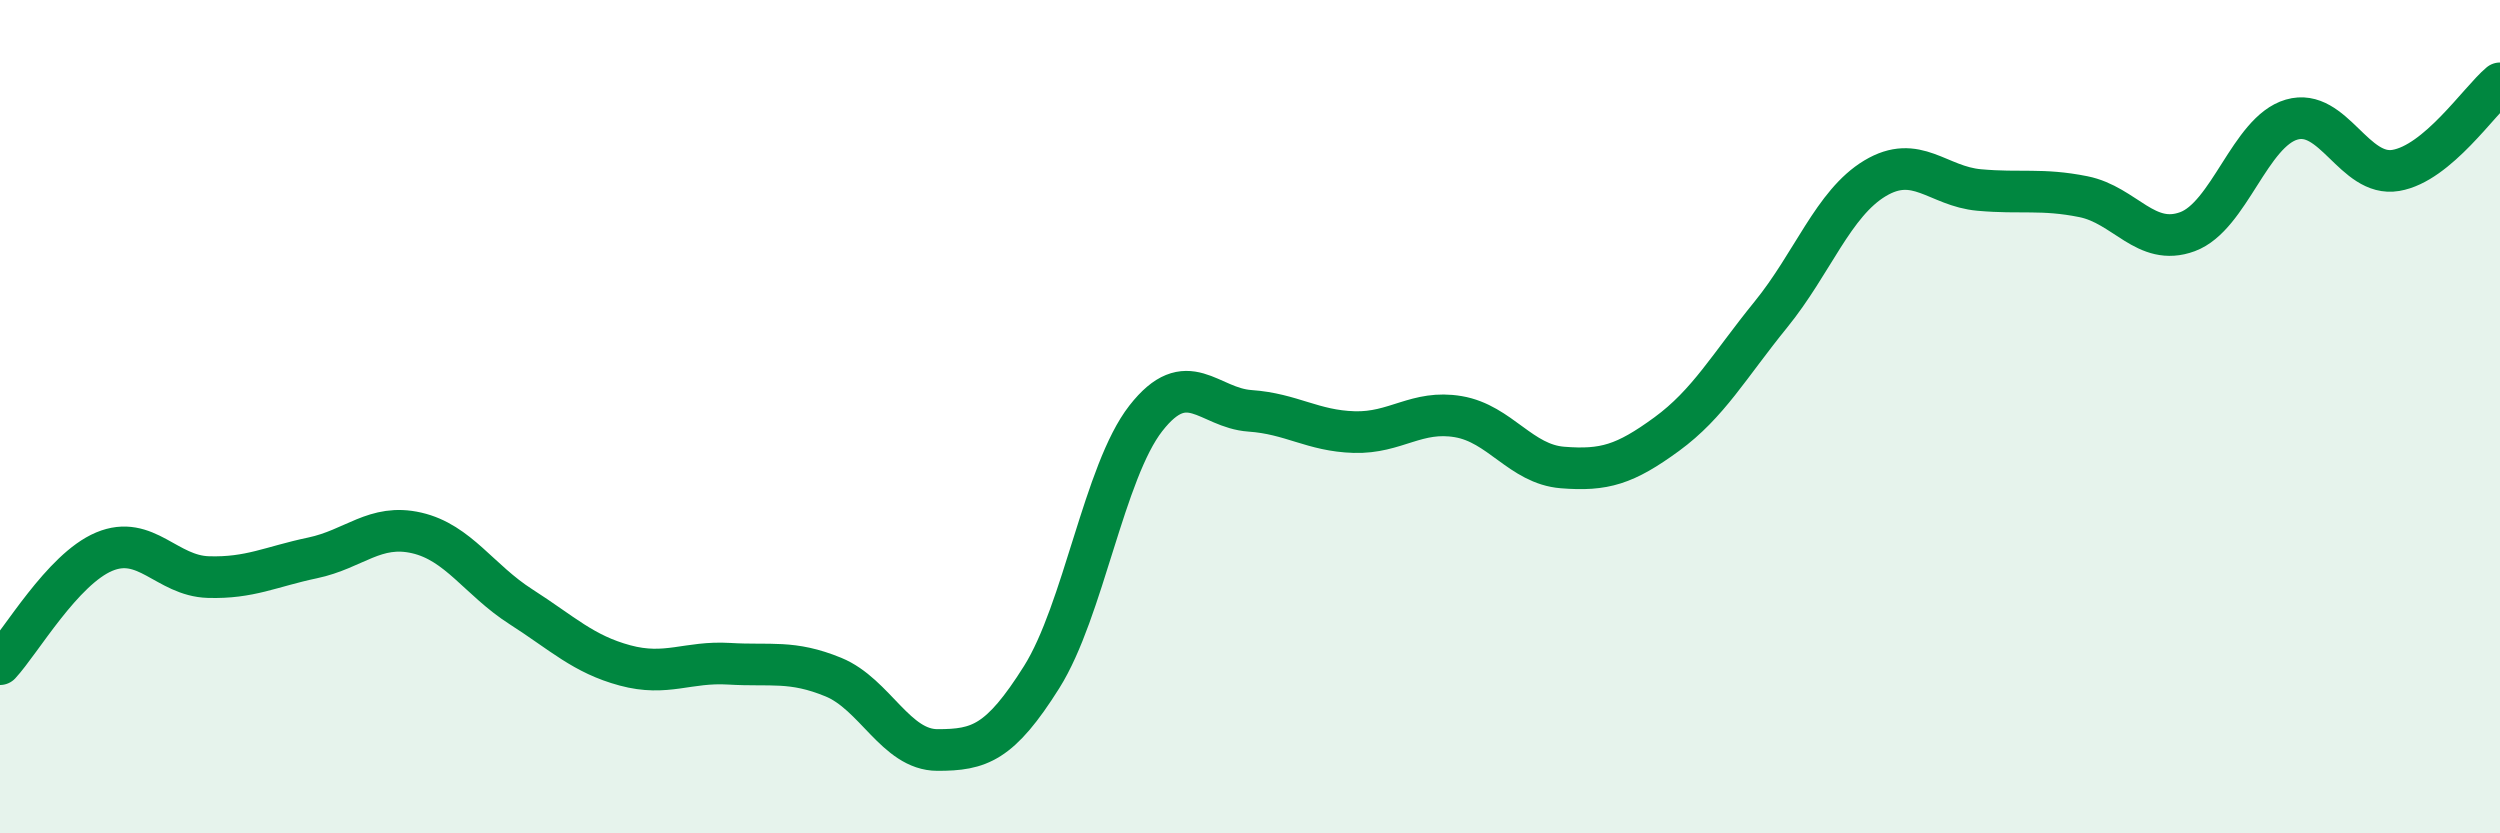 
    <svg width="60" height="20" viewBox="0 0 60 20" xmlns="http://www.w3.org/2000/svg">
      <path
        d="M 0,15.94 C 0.5,15.4 1.5,13.66 2.5,13.24 C 3.5,12.82 4,13.82 5,13.85 C 6,13.88 6.5,13.6 7.5,13.39 C 8.5,13.18 9,12.56 10,12.79 C 11,13.02 11.5,13.92 12.5,14.56 C 13.5,15.2 14,15.7 15,15.97 C 16,16.24 16.5,15.87 17.5,15.93 C 18.5,15.99 19,15.84 20,16.25 C 21,16.66 21.5,18 22.5,18 C 23.5,18 24,17.84 25,16.25 C 26,14.66 26.5,11.32 27.5,10.04 C 28.5,8.76 29,9.79 30,9.86 C 31,9.93 31.5,10.34 32.5,10.37 C 33.5,10.4 34,9.83 35,10 C 36,10.17 36.5,11.14 37.5,11.22 C 38.5,11.3 39,11.15 40,10.42 C 41,9.69 41.5,8.78 42.5,7.55 C 43.5,6.32 44,4.88 45,4.28 C 46,3.68 46.5,4.47 47.5,4.56 C 48.5,4.65 49,4.52 50,4.72 C 51,4.92 51.5,5.93 52.5,5.56 C 53.5,5.19 54,3.16 55,2.87 C 56,2.58 56.5,4.26 57.5,4.09 C 58.5,3.92 59.5,2.42 60,2L60 20L0 20Z"
        fill="#008740"
        opacity="0.1"
        stroke-linecap="round"
        stroke-linejoin="round"
      />
      <path
        d="M 0,15.94 C 0.5,15.4 1.5,13.66 2.5,13.24 C 3.5,12.82 4,13.82 5,13.85 C 6,13.88 6.5,13.6 7.5,13.39 C 8.5,13.18 9,12.56 10,12.79 C 11,13.02 11.5,13.92 12.5,14.56 C 13.5,15.2 14,15.7 15,15.97 C 16,16.24 16.5,15.87 17.5,15.93 C 18.5,15.99 19,15.84 20,16.25 C 21,16.66 21.5,18 22.5,18 C 23.5,18 24,17.84 25,16.25 C 26,14.66 26.5,11.32 27.5,10.04 C 28.5,8.76 29,9.79 30,9.86 C 31,9.93 31.5,10.34 32.5,10.37 C 33.5,10.4 34,9.83 35,10 C 36,10.17 36.5,11.14 37.5,11.22 C 38.5,11.3 39,11.15 40,10.42 C 41,9.69 41.5,8.78 42.5,7.55 C 43.5,6.32 44,4.88 45,4.28 C 46,3.68 46.5,4.47 47.5,4.56 C 48.5,4.65 49,4.52 50,4.72 C 51,4.92 51.5,5.93 52.5,5.56 C 53.5,5.19 54,3.16 55,2.87 C 56,2.58 56.5,4.26 57.5,4.09 C 58.5,3.92 59.5,2.42 60,2"
        stroke="#008740"
        stroke-width="1"
        fill="none"
        stroke-linecap="round"
        stroke-linejoin="round"
      />
    </svg>
  